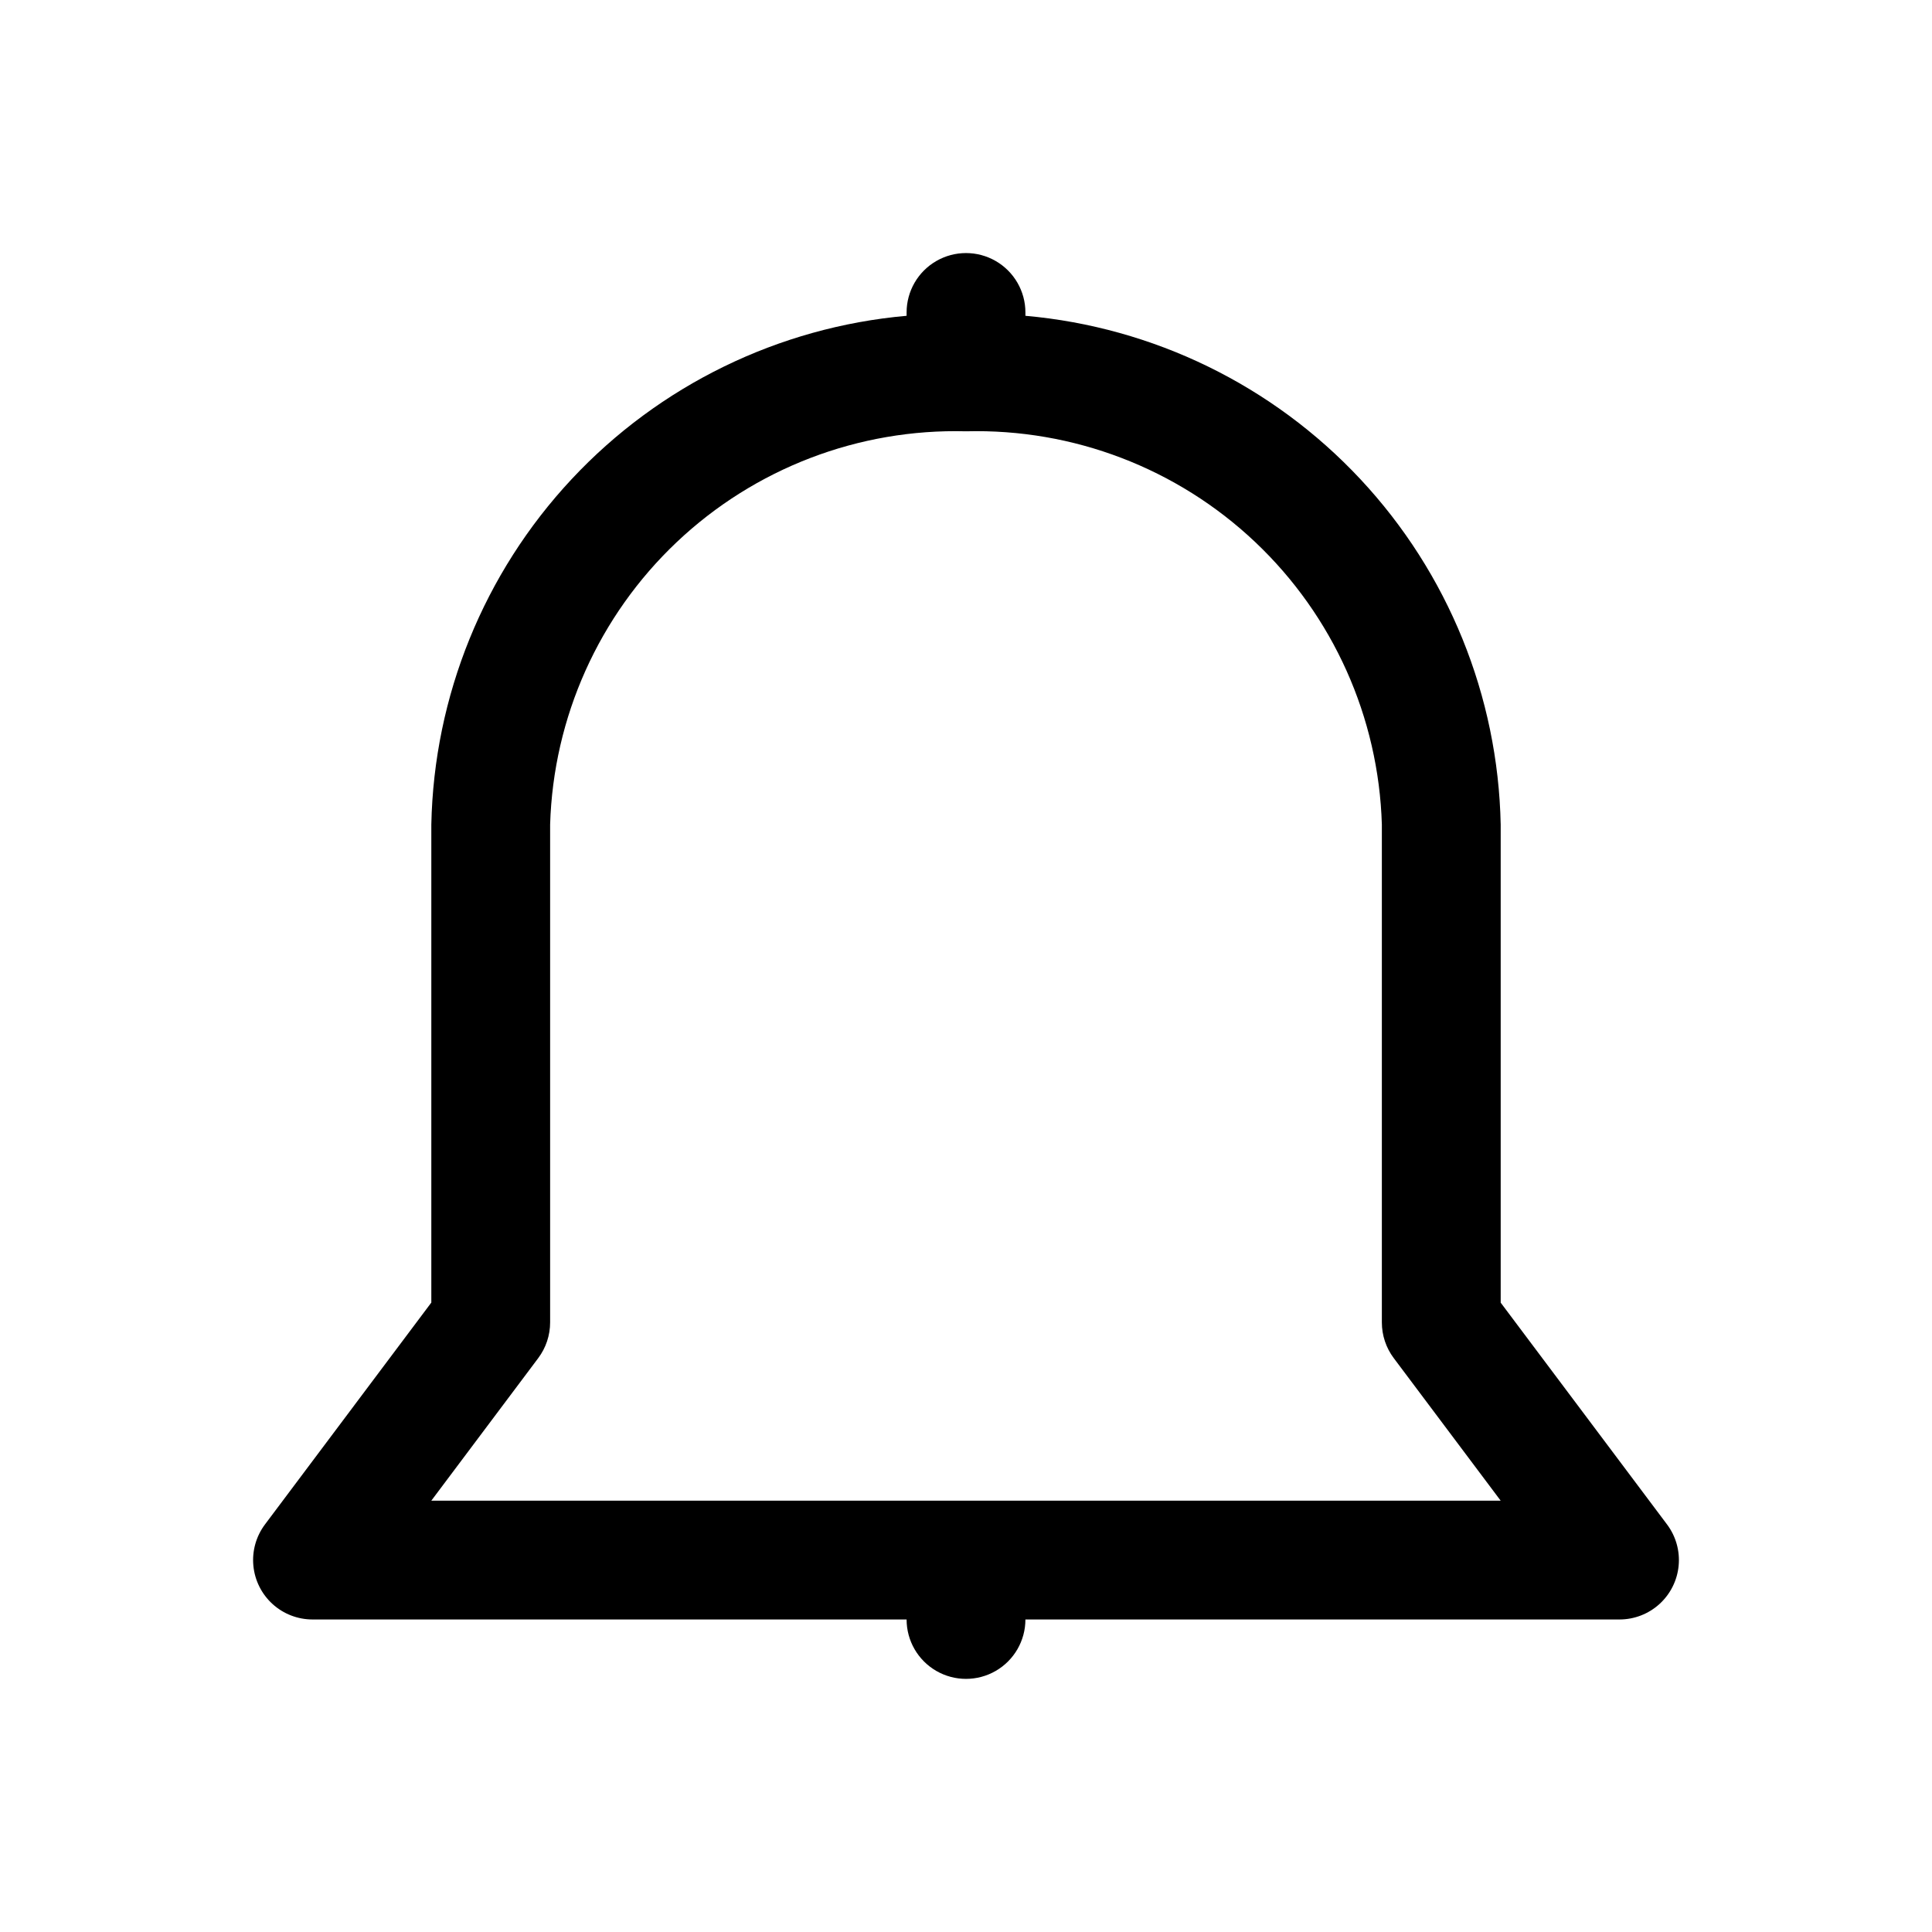 <?xml version="1.0" encoding="UTF-8"?>
<!-- Uploaded to: ICON Repo, www.svgrepo.com, Generator: ICON Repo Mixer Tools -->
<svg fill="#000000" width="800px" height="800px" version="1.1" viewBox="144 144 512 512" xmlns="http://www.w3.org/2000/svg">
 <path d="m585.78 547.99-44.082-58.773v-126.71c-0.691-34.043-13.93-66.633-37.176-91.516-23.242-24.879-54.859-40.301-88.777-43.301v-0.883c0-5.625-3-10.82-7.871-13.633s-10.875-2.812-15.746 0-7.871 8.008-7.871 13.633v0.883c-33.918 3-65.531 18.422-88.777 43.301-23.246 24.883-36.484 57.473-37.176 91.516v126.69l-44.082 58.789c-2.352 3.137-3.449 7.035-3.078 10.934 0.371 3.902 2.18 7.523 5.078 10.16 2.898 2.637 6.676 4.098 10.594 4.098h157.44c0 5.625 3 10.82 7.871 13.633s10.875 2.812 15.746 0 7.871-8.008 7.871-13.633h157.44c3.918 0 7.695-1.461 10.594-4.098 2.898-2.637 4.711-6.258 5.078-10.16 0.371-3.898-0.727-7.797-3.078-10.934zm-327.48-6.297 28.34-37.785c2.043-2.727 3.148-6.039 3.148-9.449v-131.95c0.848-28.414 12.926-55.336 33.578-74.867 20.656-19.535 48.211-30.086 76.633-29.344 28.418-0.742 55.973 9.809 76.629 29.344 20.656 19.531 32.73 46.453 33.578 74.867v131.95c0 3.41 1.105 6.723 3.148 9.449l28.34 37.785z"/>
</svg>